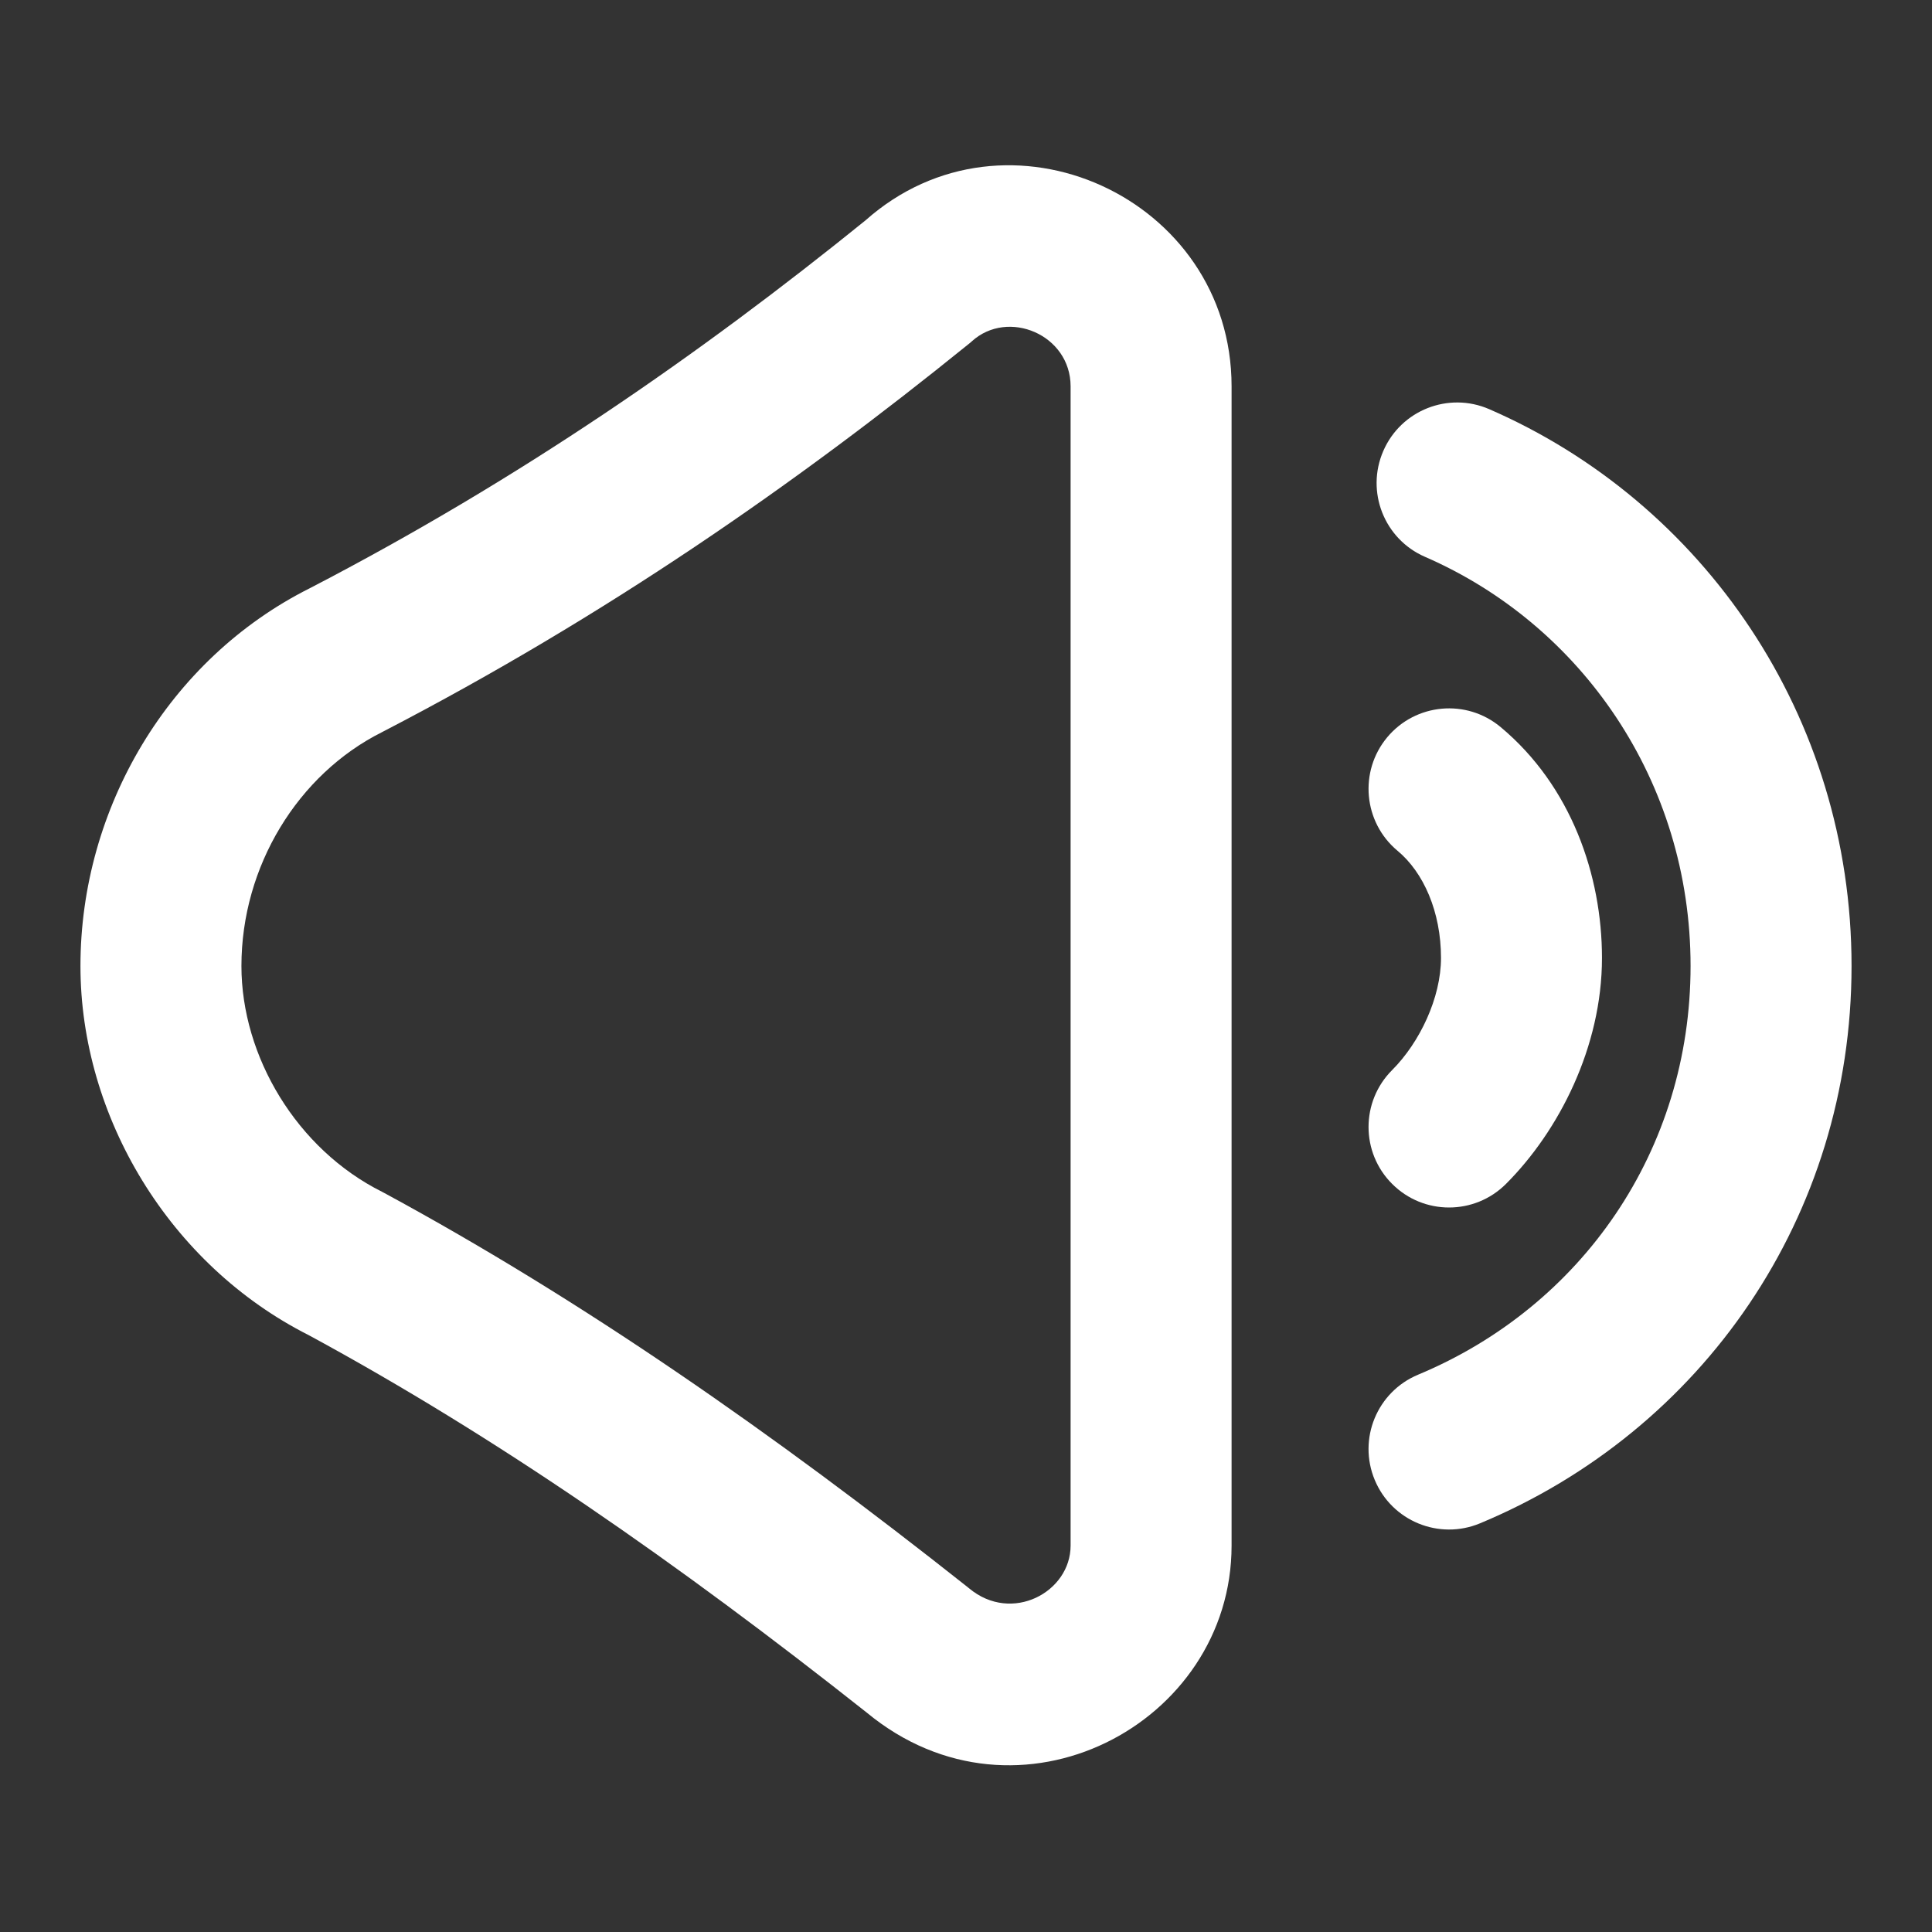 <svg width="28" height="28" viewBox="0 0 28 28" fill="none" xmlns="http://www.w3.org/2000/svg">
<rect x="0" y="0" width="28" height="28" fill="#333333" stroke="none"/>
<path fill-rule="evenodd" clip-rule="evenodd" d="M12.542 3.195C14.587 1.376 17.849 2.864 17.849 5.6V22.4C17.849 24.988 14.747 26.625 12.565 24.823C9.807 22.641 7.189 20.822 4.476 19.351C2.455 18.331 1.166 16.182 1.166 14C1.166 11.714 2.445 9.552 4.486 8.527C7.539 6.944 10.147 5.132 12.542 3.195ZM15.516 5.6C15.516 4.848 14.607 4.471 14.084 4.947C14.068 4.962 14.051 4.976 14.033 4.99C11.536 7.011 8.787 8.925 5.553 10.602L5.538 10.61C4.317 11.221 3.499 12.556 3.499 14C3.499 15.312 4.303 16.656 5.538 17.273C5.549 17.279 5.56 17.285 5.572 17.291C8.449 18.85 11.19 20.759 14.024 23.002C14.028 23.006 14.033 23.009 14.037 23.013C14.04 23.015 14.043 23.018 14.046 23.02C14.664 23.535 15.516 23.074 15.516 22.4V5.6Z" fill="white"/>
<path fill-rule="evenodd" clip-rule="evenodd" d="M20.104 10.686C20.517 10.191 21.253 10.124 21.748 10.537C22.771 11.39 23.217 12.686 23.217 13.883C23.217 15.173 22.592 16.392 21.826 17.158C21.37 17.614 20.631 17.614 20.176 17.158C19.72 16.703 19.72 15.964 20.176 15.508C20.576 15.108 20.884 14.46 20.884 13.883C20.884 13.214 20.631 12.643 20.254 12.33C19.759 11.917 19.692 11.181 20.104 10.686Z" fill="white"/>
<path fill-rule="evenodd" clip-rule="evenodd" d="M20.048 6.535C20.305 5.944 20.992 5.673 21.583 5.93C24.684 7.278 26.834 10.376 26.834 14C26.834 17.631 24.675 20.733 21.45 22.077C20.855 22.325 20.172 22.044 19.924 21.449C19.676 20.854 19.957 20.171 20.552 19.923C22.927 18.933 24.501 16.669 24.501 14C24.501 11.323 22.918 9.055 20.652 8.07C20.061 7.813 19.791 7.126 20.048 6.535Z" fill="white"/>
</svg>
